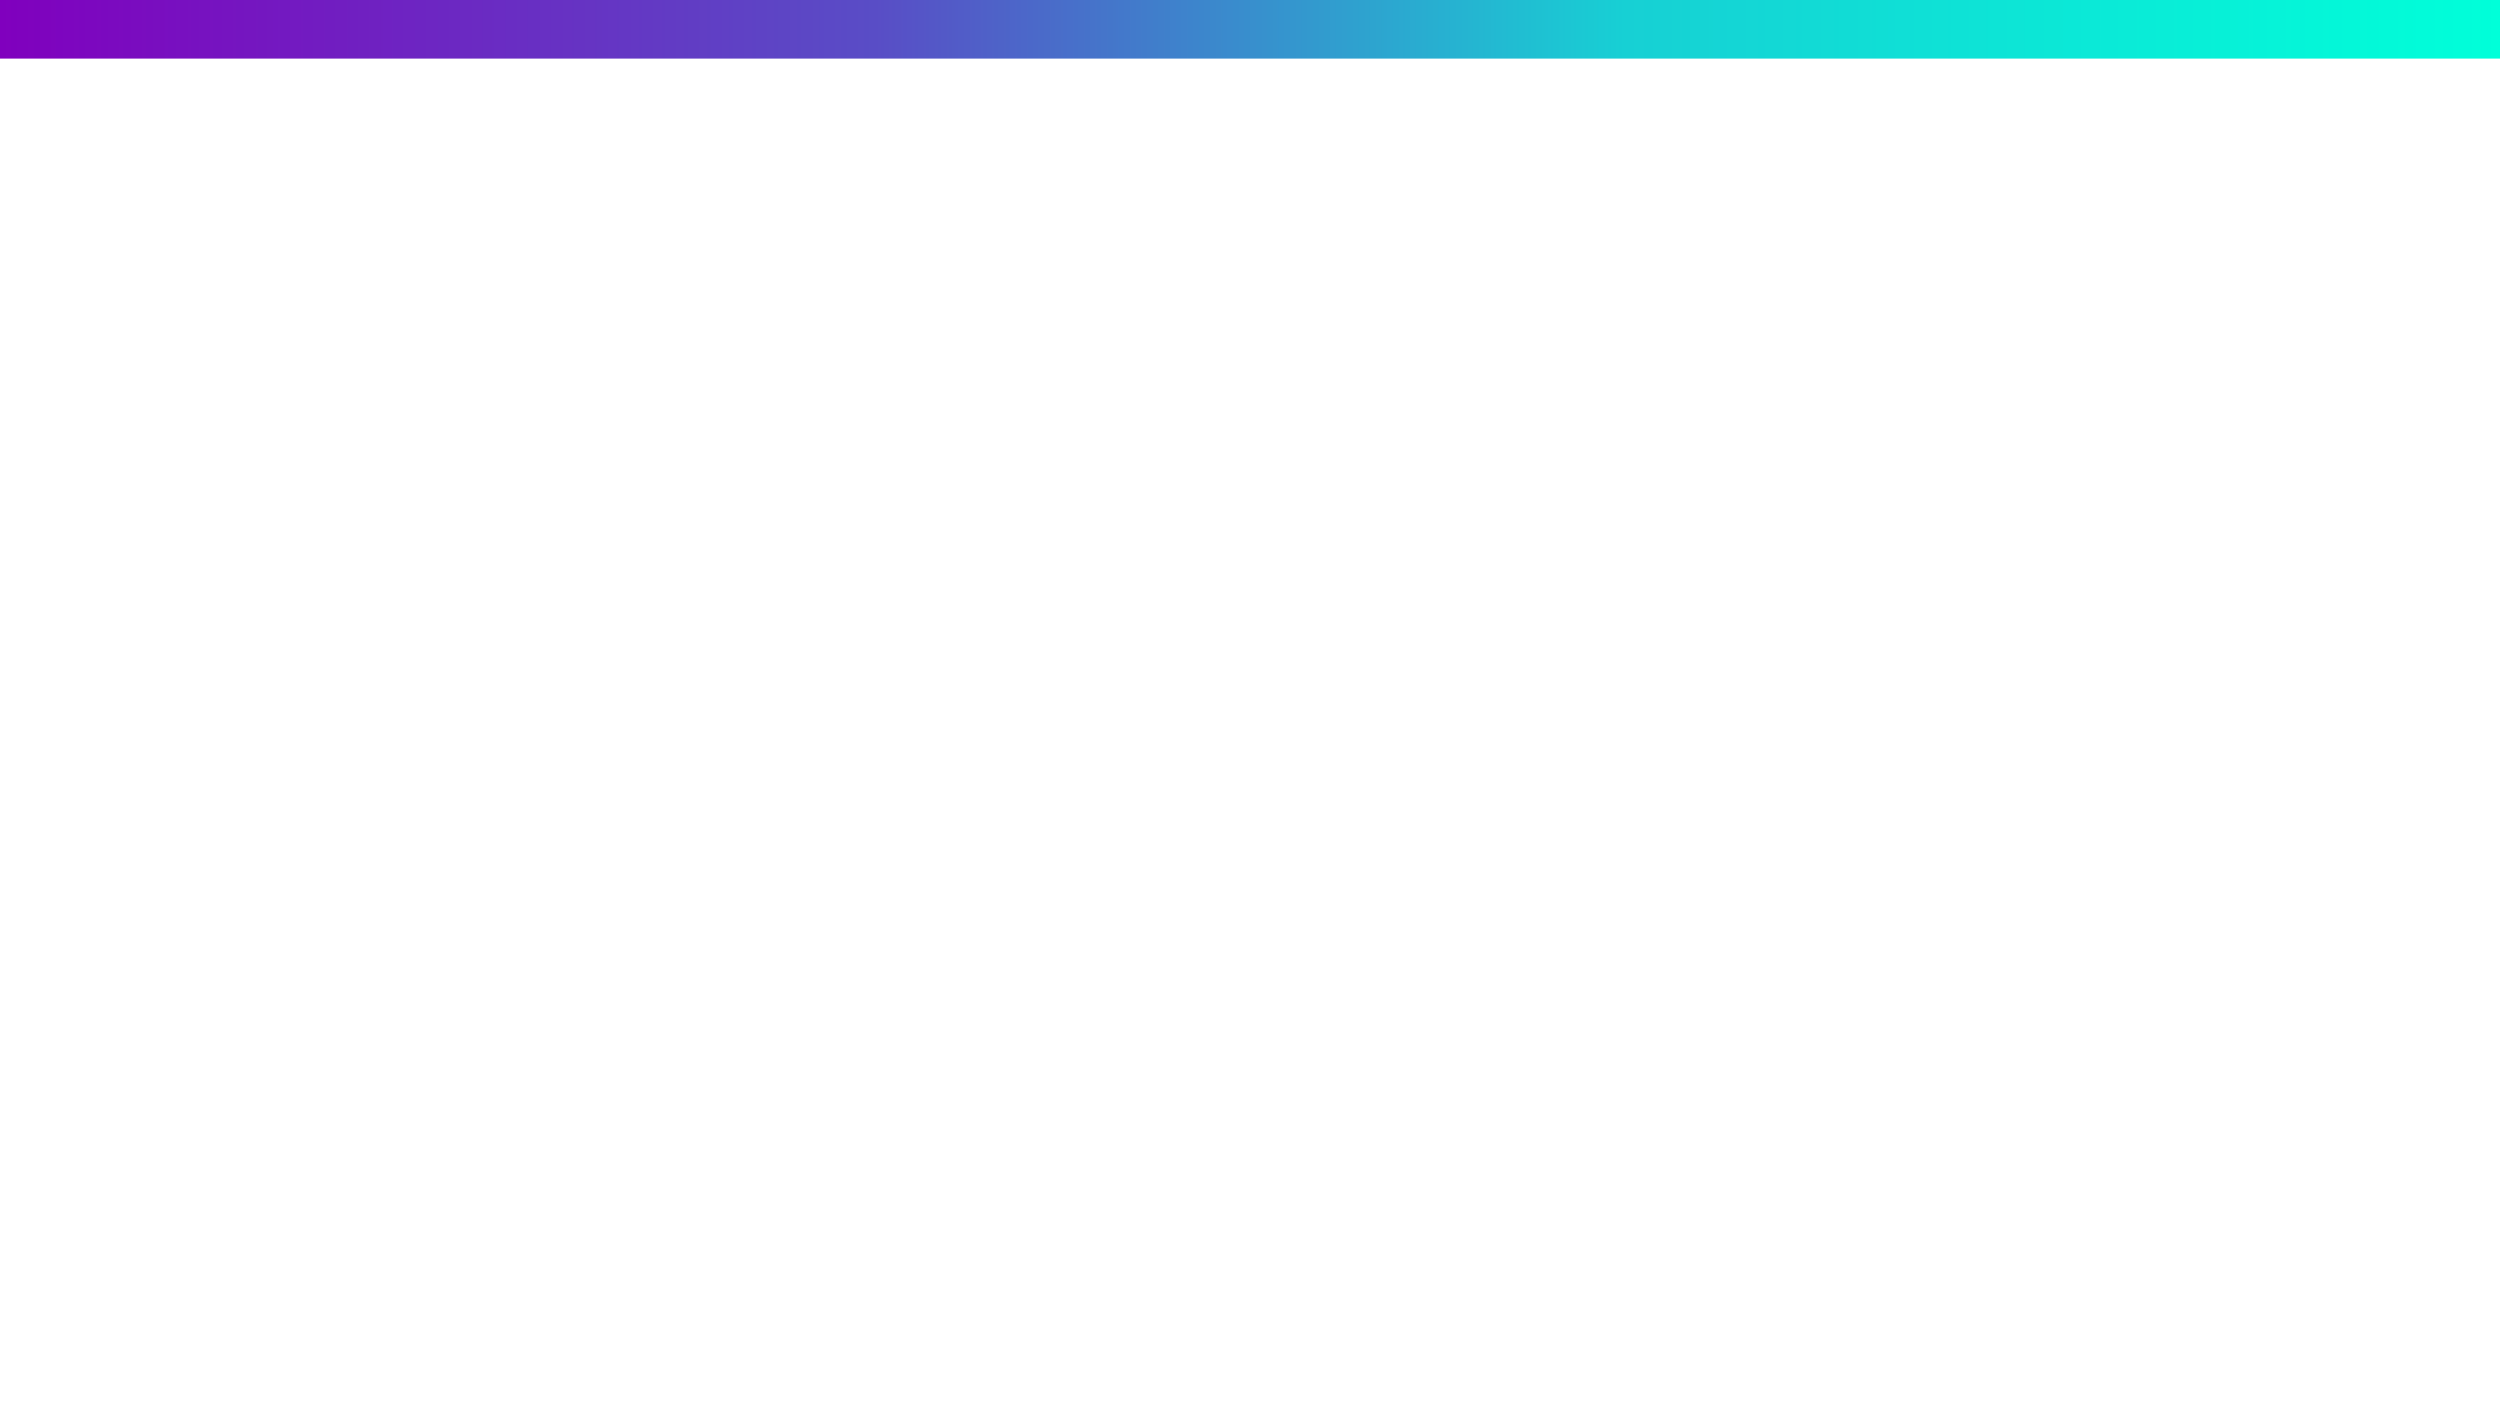 <?xml version="1.0" encoding="utf-8"?>
<!-- Generator: Adobe Illustrator 28.0.0, SVG Export Plug-In . SVG Version: 6.00 Build 0)  -->
<svg version="1.1" id="Livello_1" xmlns="http://www.w3.org/2000/svg" xmlns:xlink="http://www.w3.org/1999/xlink" x="0px" y="0px"
	 viewBox="0 0 1280 720" style="enable-background:new 0 0 1280 720;" xml:space="preserve">
<style type="text/css">
	.st0{fill:url(#SVGID_1_);}
</style>
<linearGradient id="SVGID_1_" gradientUnits="userSpaceOnUse" x1="0" y1="124.11" x2="1280" y2="124.11" gradientTransform="matrix(1 0 0 1 0 -109.11)">
	<stop  offset="0" style="stop-color:#8000BE"/>
	<stop  offset="0.35" style="stop-color:#594DC6"/>
	<stop  offset="0.65" style="stop-color:#17D0D4"/>
	<stop  offset="1" style="stop-color:#00FFD9"/>
</linearGradient>
<rect class="st0" width="1280" height="30"/>
</svg>
